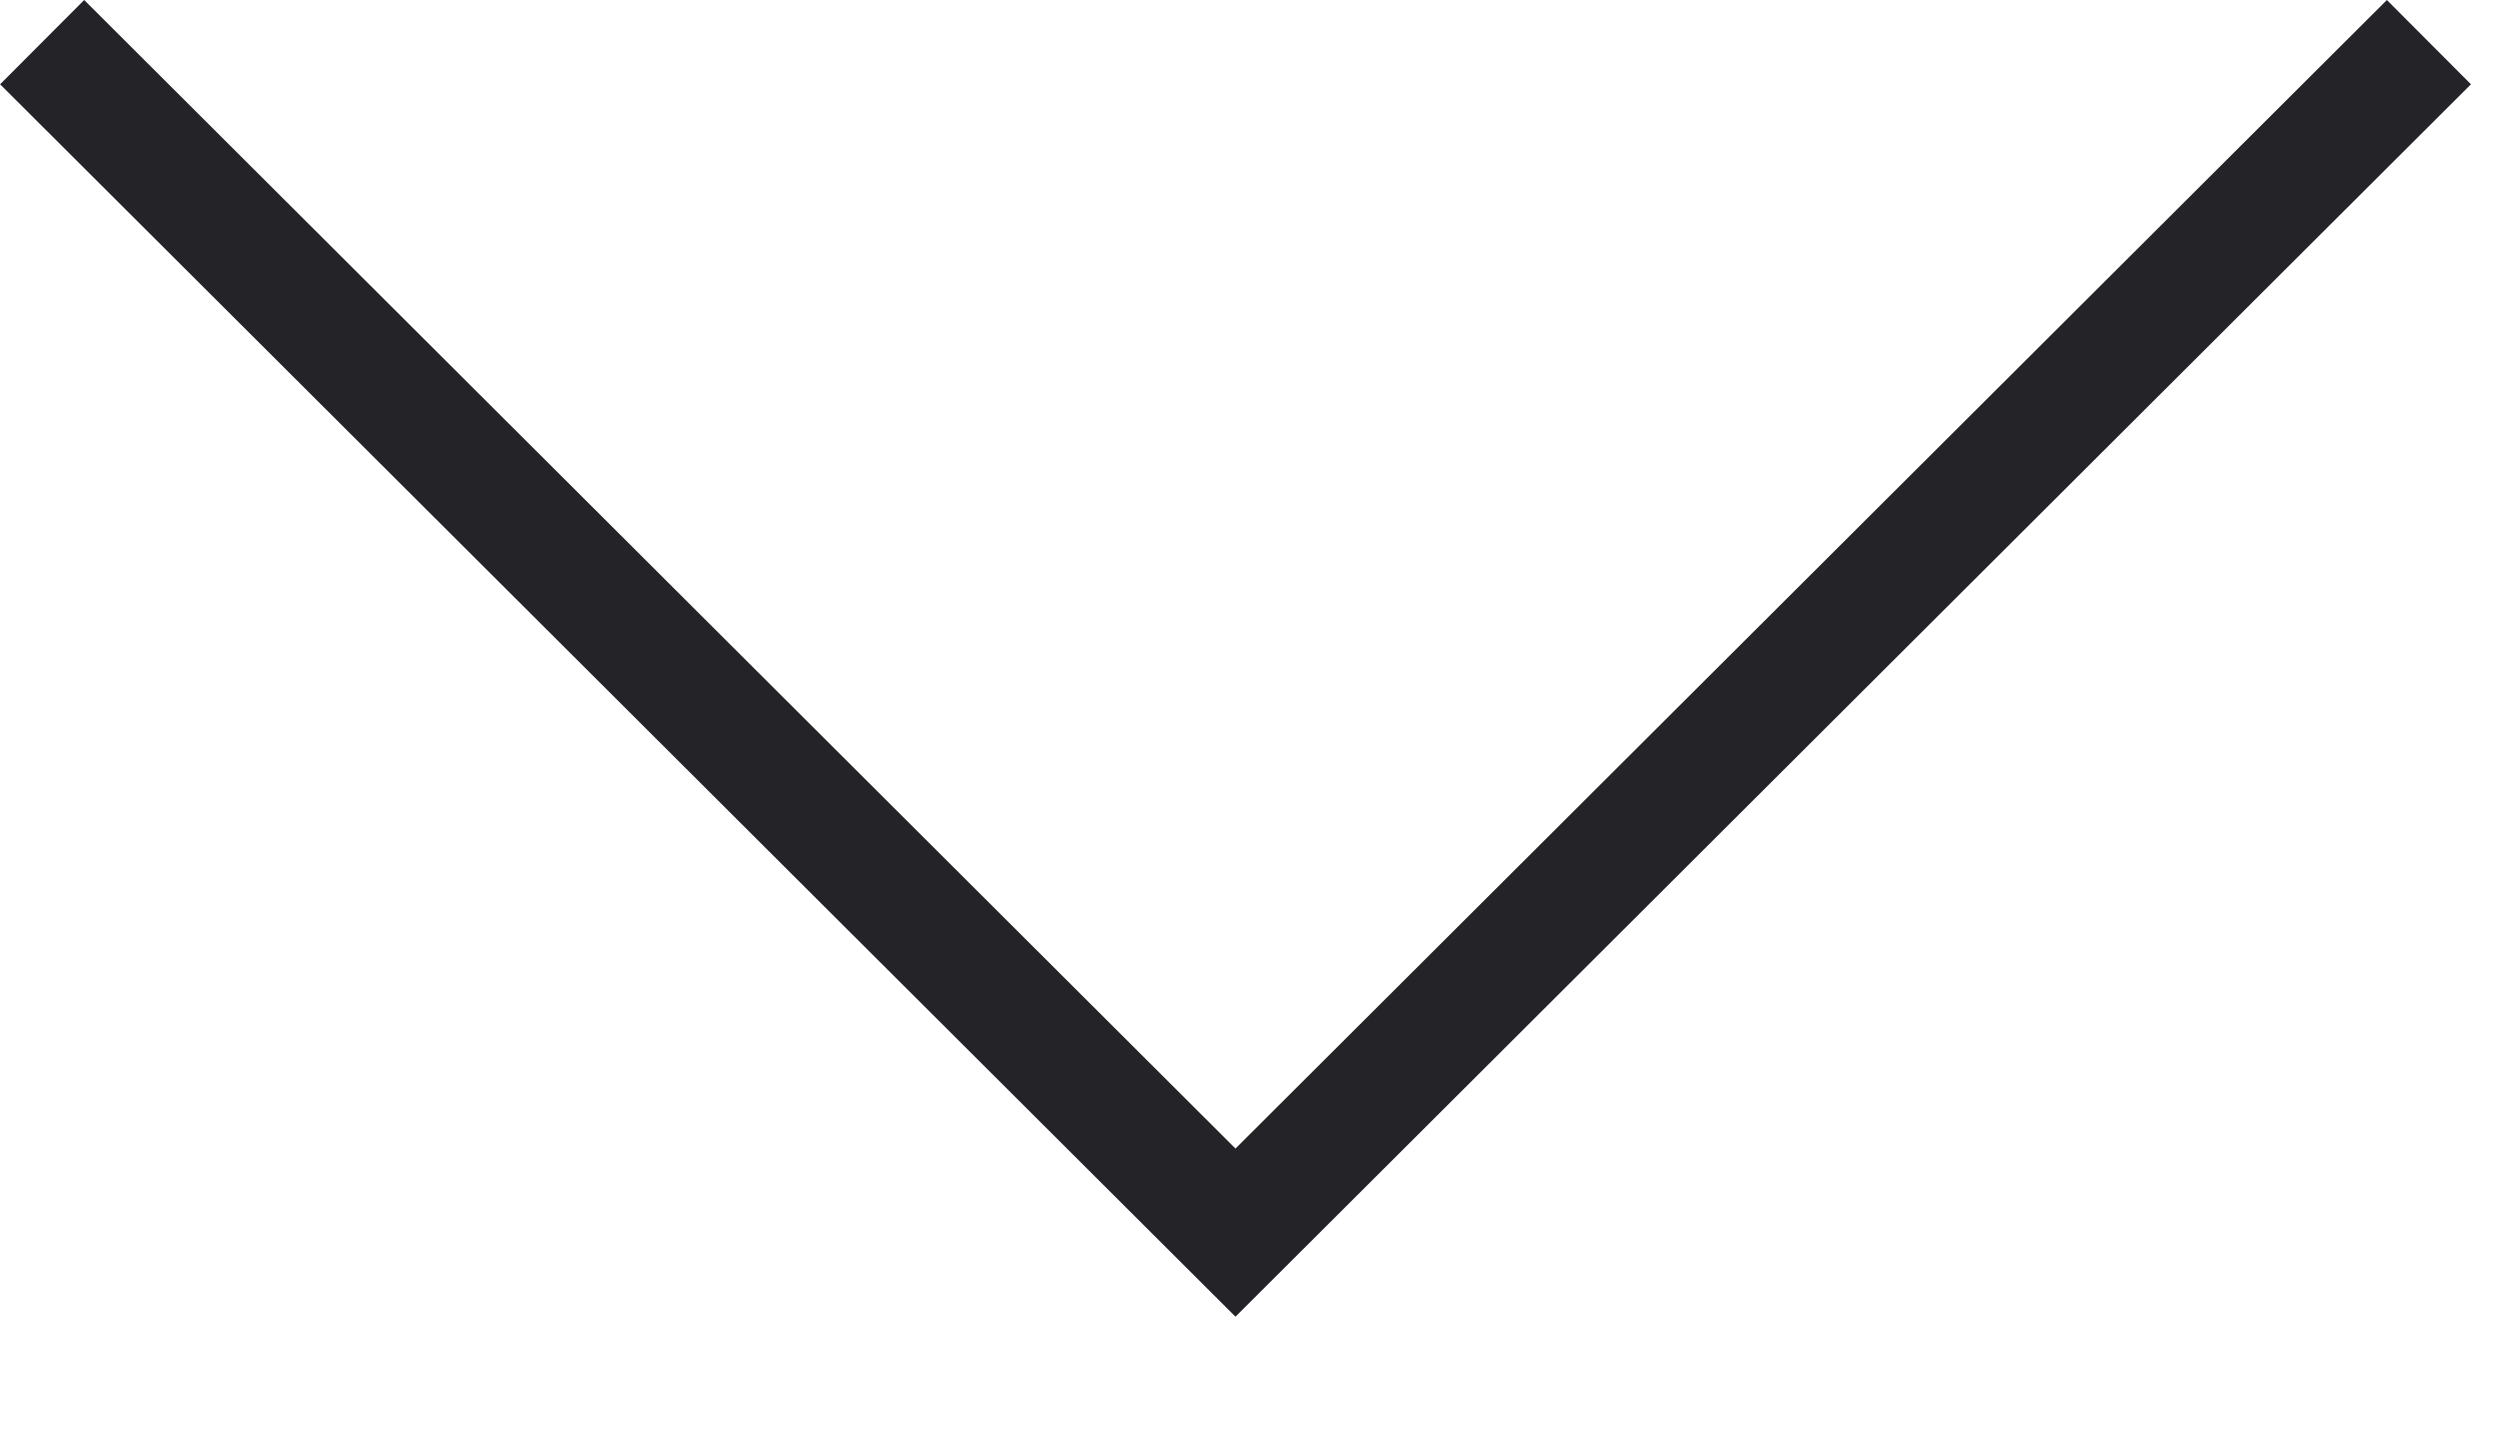 <svg xmlns="http://www.w3.org/2000/svg" width="21" height="12" viewBox="0 0 21 12"><defs><style>.a{fill:none;stroke:#232328;}</style></defs><path class="a" d="M0,0,10,10.025,0,20.049" transform="translate(20.403 0.354) rotate(90)"/></svg>